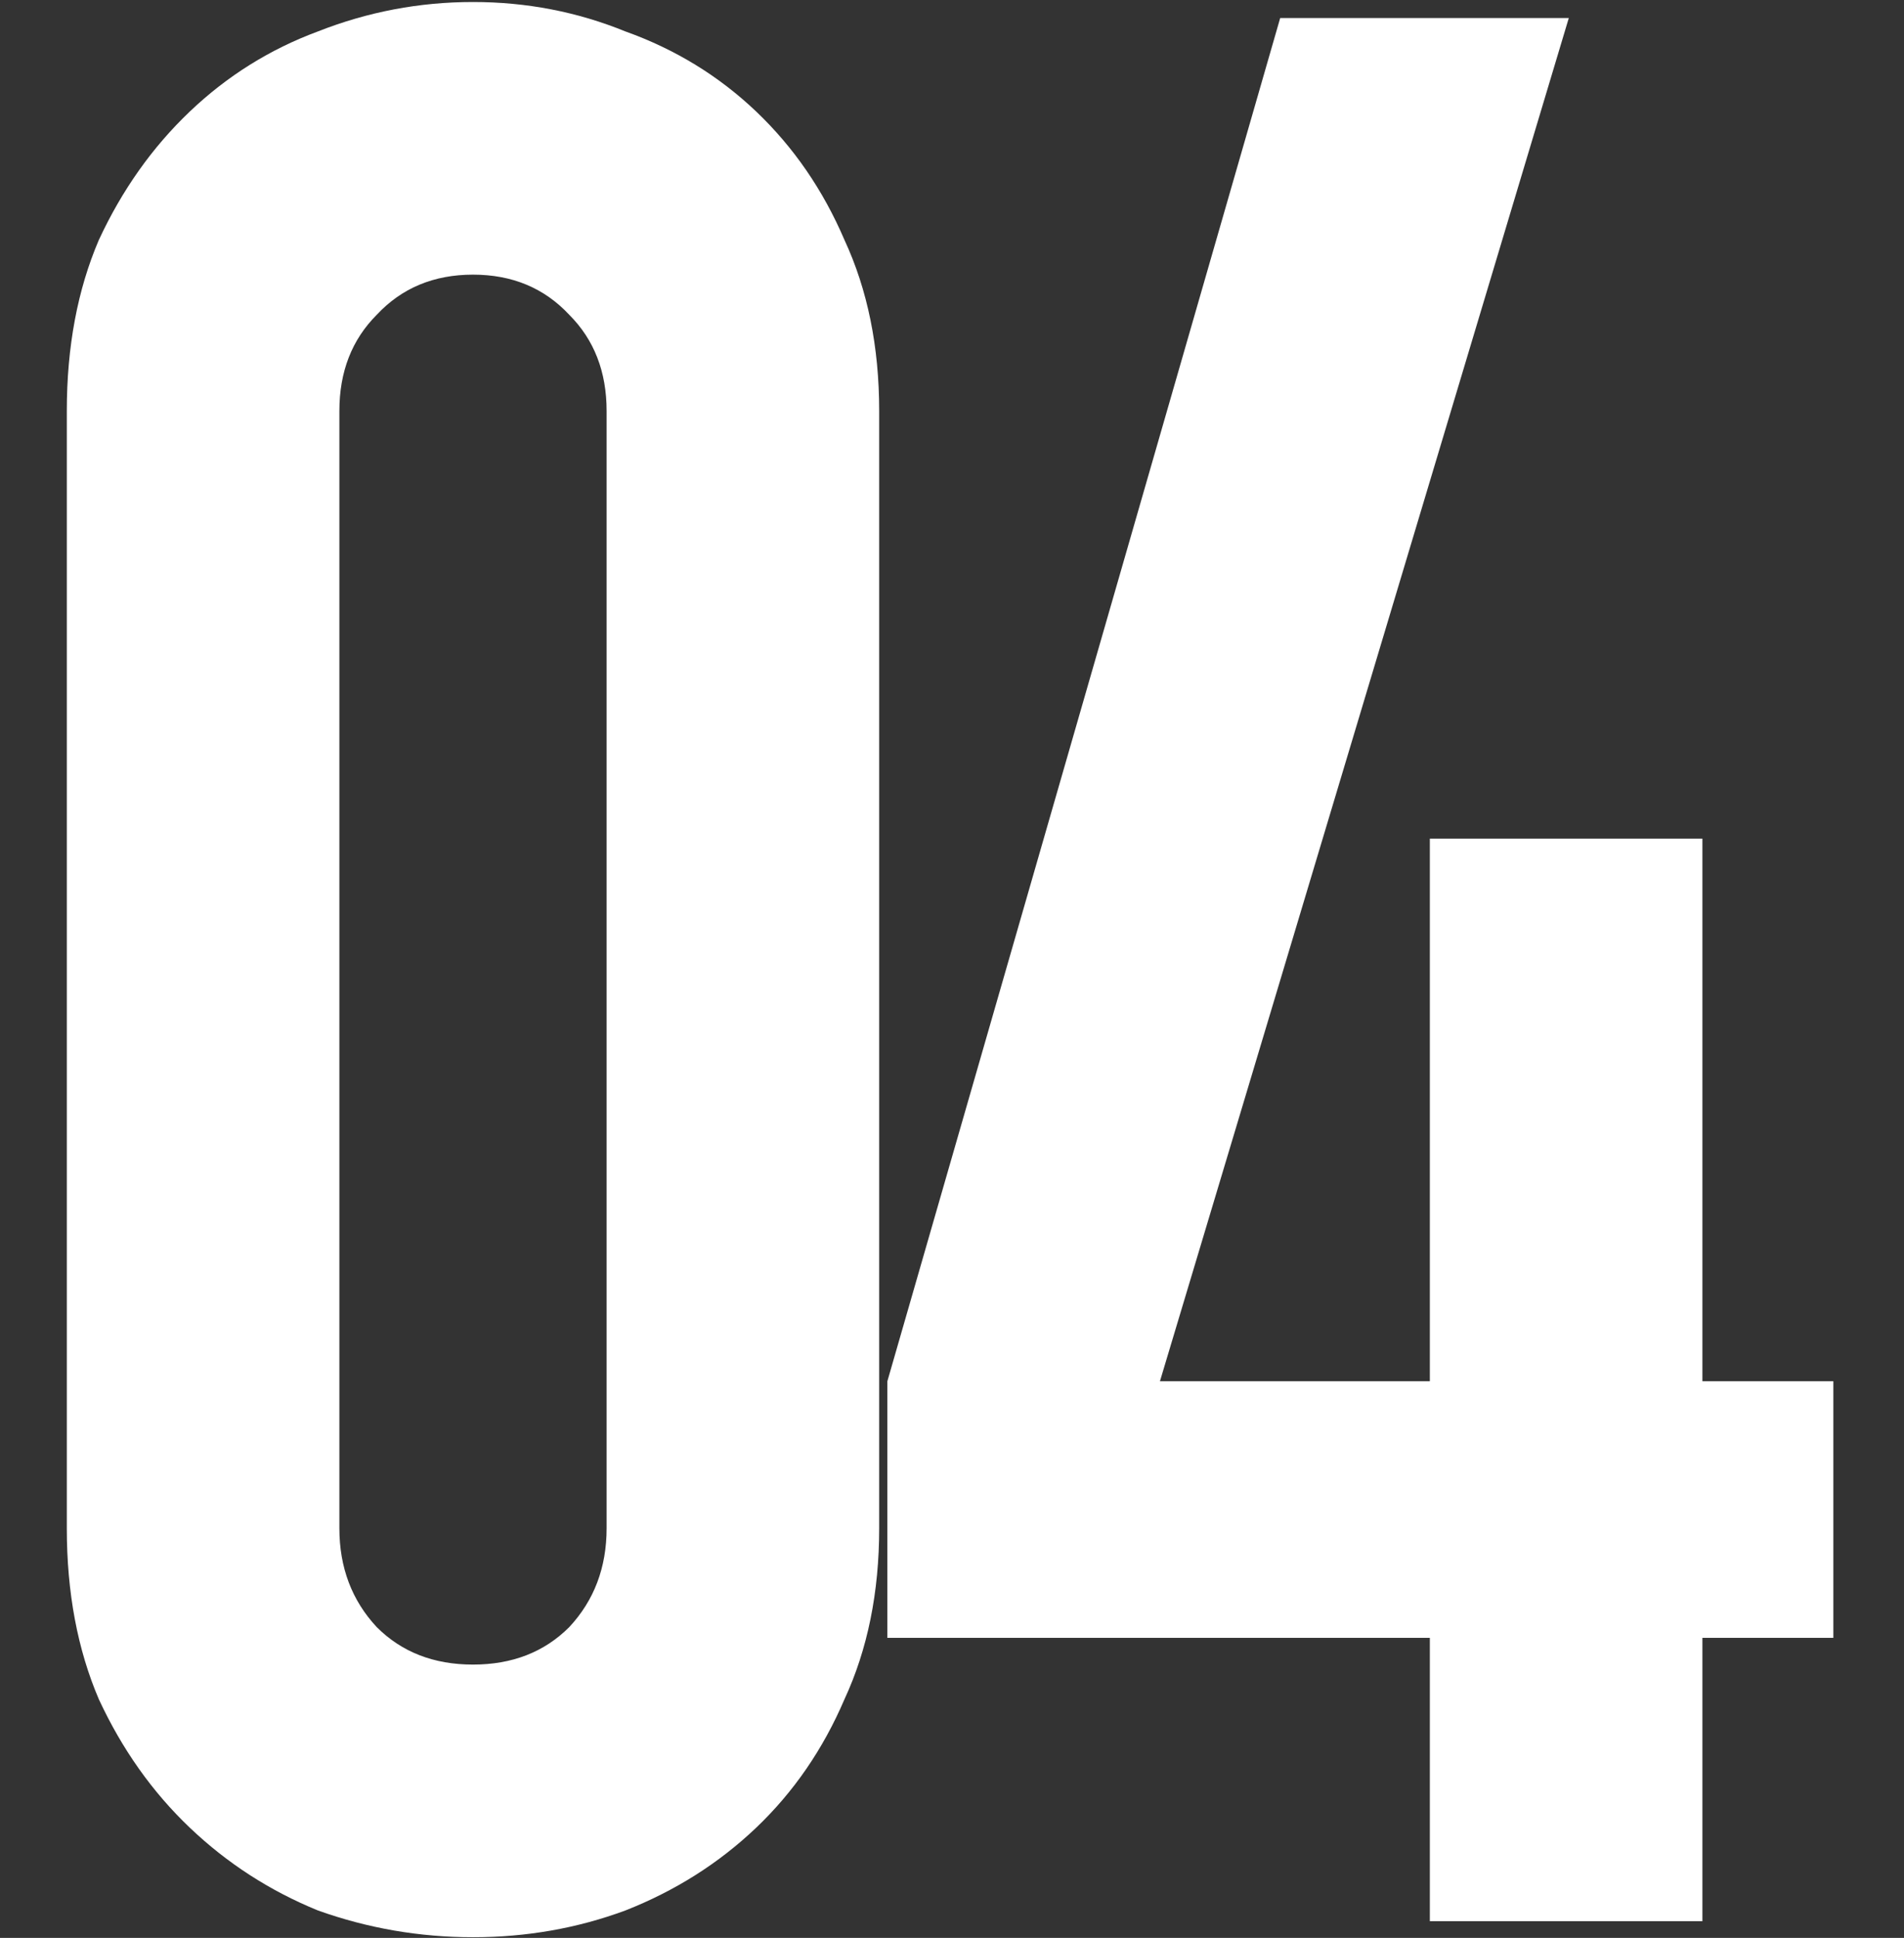 <svg width="57" height="58" viewBox="0 0 57 58" fill="none" xmlns="http://www.w3.org/2000/svg">
<rect x="0" y="0" width="57" height="58" fill="#333333" stroke="none"/>
<g clip-path="url(#clip0_83_395)">
<path d="M42.805 57.5V49.02H26.565V41.34L38.325 0.54H46.965L34.725 41.34H42.805V25.1H50.965V41.34H54.885V49.02H50.965V57.5H42.805Z" fill="white"/>
<path d="M2 12.3C2 10.38 2.32 8.673 2.96 7.18C3.653 5.687 4.56 4.407 5.68 3.34C6.8 2.273 8.08 1.473 9.52 0.94C11.013 0.353 12.56 0.06 14.16 0.06C15.76 0.06 17.28 0.353 18.72 0.94C20.213 1.473 21.52 2.273 22.64 3.34C23.76 4.407 24.64 5.687 25.28 7.18C25.973 8.673 26.32 10.38 26.32 12.3V45.74C26.32 47.66 25.973 49.367 25.28 50.86C24.64 52.353 23.76 53.633 22.64 54.7C21.52 55.767 20.213 56.593 18.72 57.18C17.28 57.713 15.76 57.98 14.16 57.98C12.56 57.98 11.013 57.713 9.52 57.18C8.08 56.593 6.8 55.767 5.68 54.7C4.56 53.633 3.653 52.353 2.96 50.86C2.32 49.367 2 47.66 2 45.74V12.3ZM10.16 45.74C10.16 46.913 10.533 47.9 11.28 48.7C12.027 49.447 12.987 49.82 14.16 49.82C15.333 49.82 16.293 49.447 17.04 48.7C17.787 47.9 18.16 46.913 18.16 45.74V12.3C18.16 11.127 17.787 10.167 17.04 9.42C16.293 8.62 15.333 8.22 14.16 8.22C12.987 8.22 12.027 8.62 11.28 9.42C10.533 10.167 10.16 11.127 10.16 12.3V45.74Z" fill="white"/>
</g>
<defs>
<clipPath id="clip0_83_395">
<rect width="52.886" height="57.92" fill="white" transform="translate(2 0.06)"/>
</clipPath>
</defs>
</svg>
